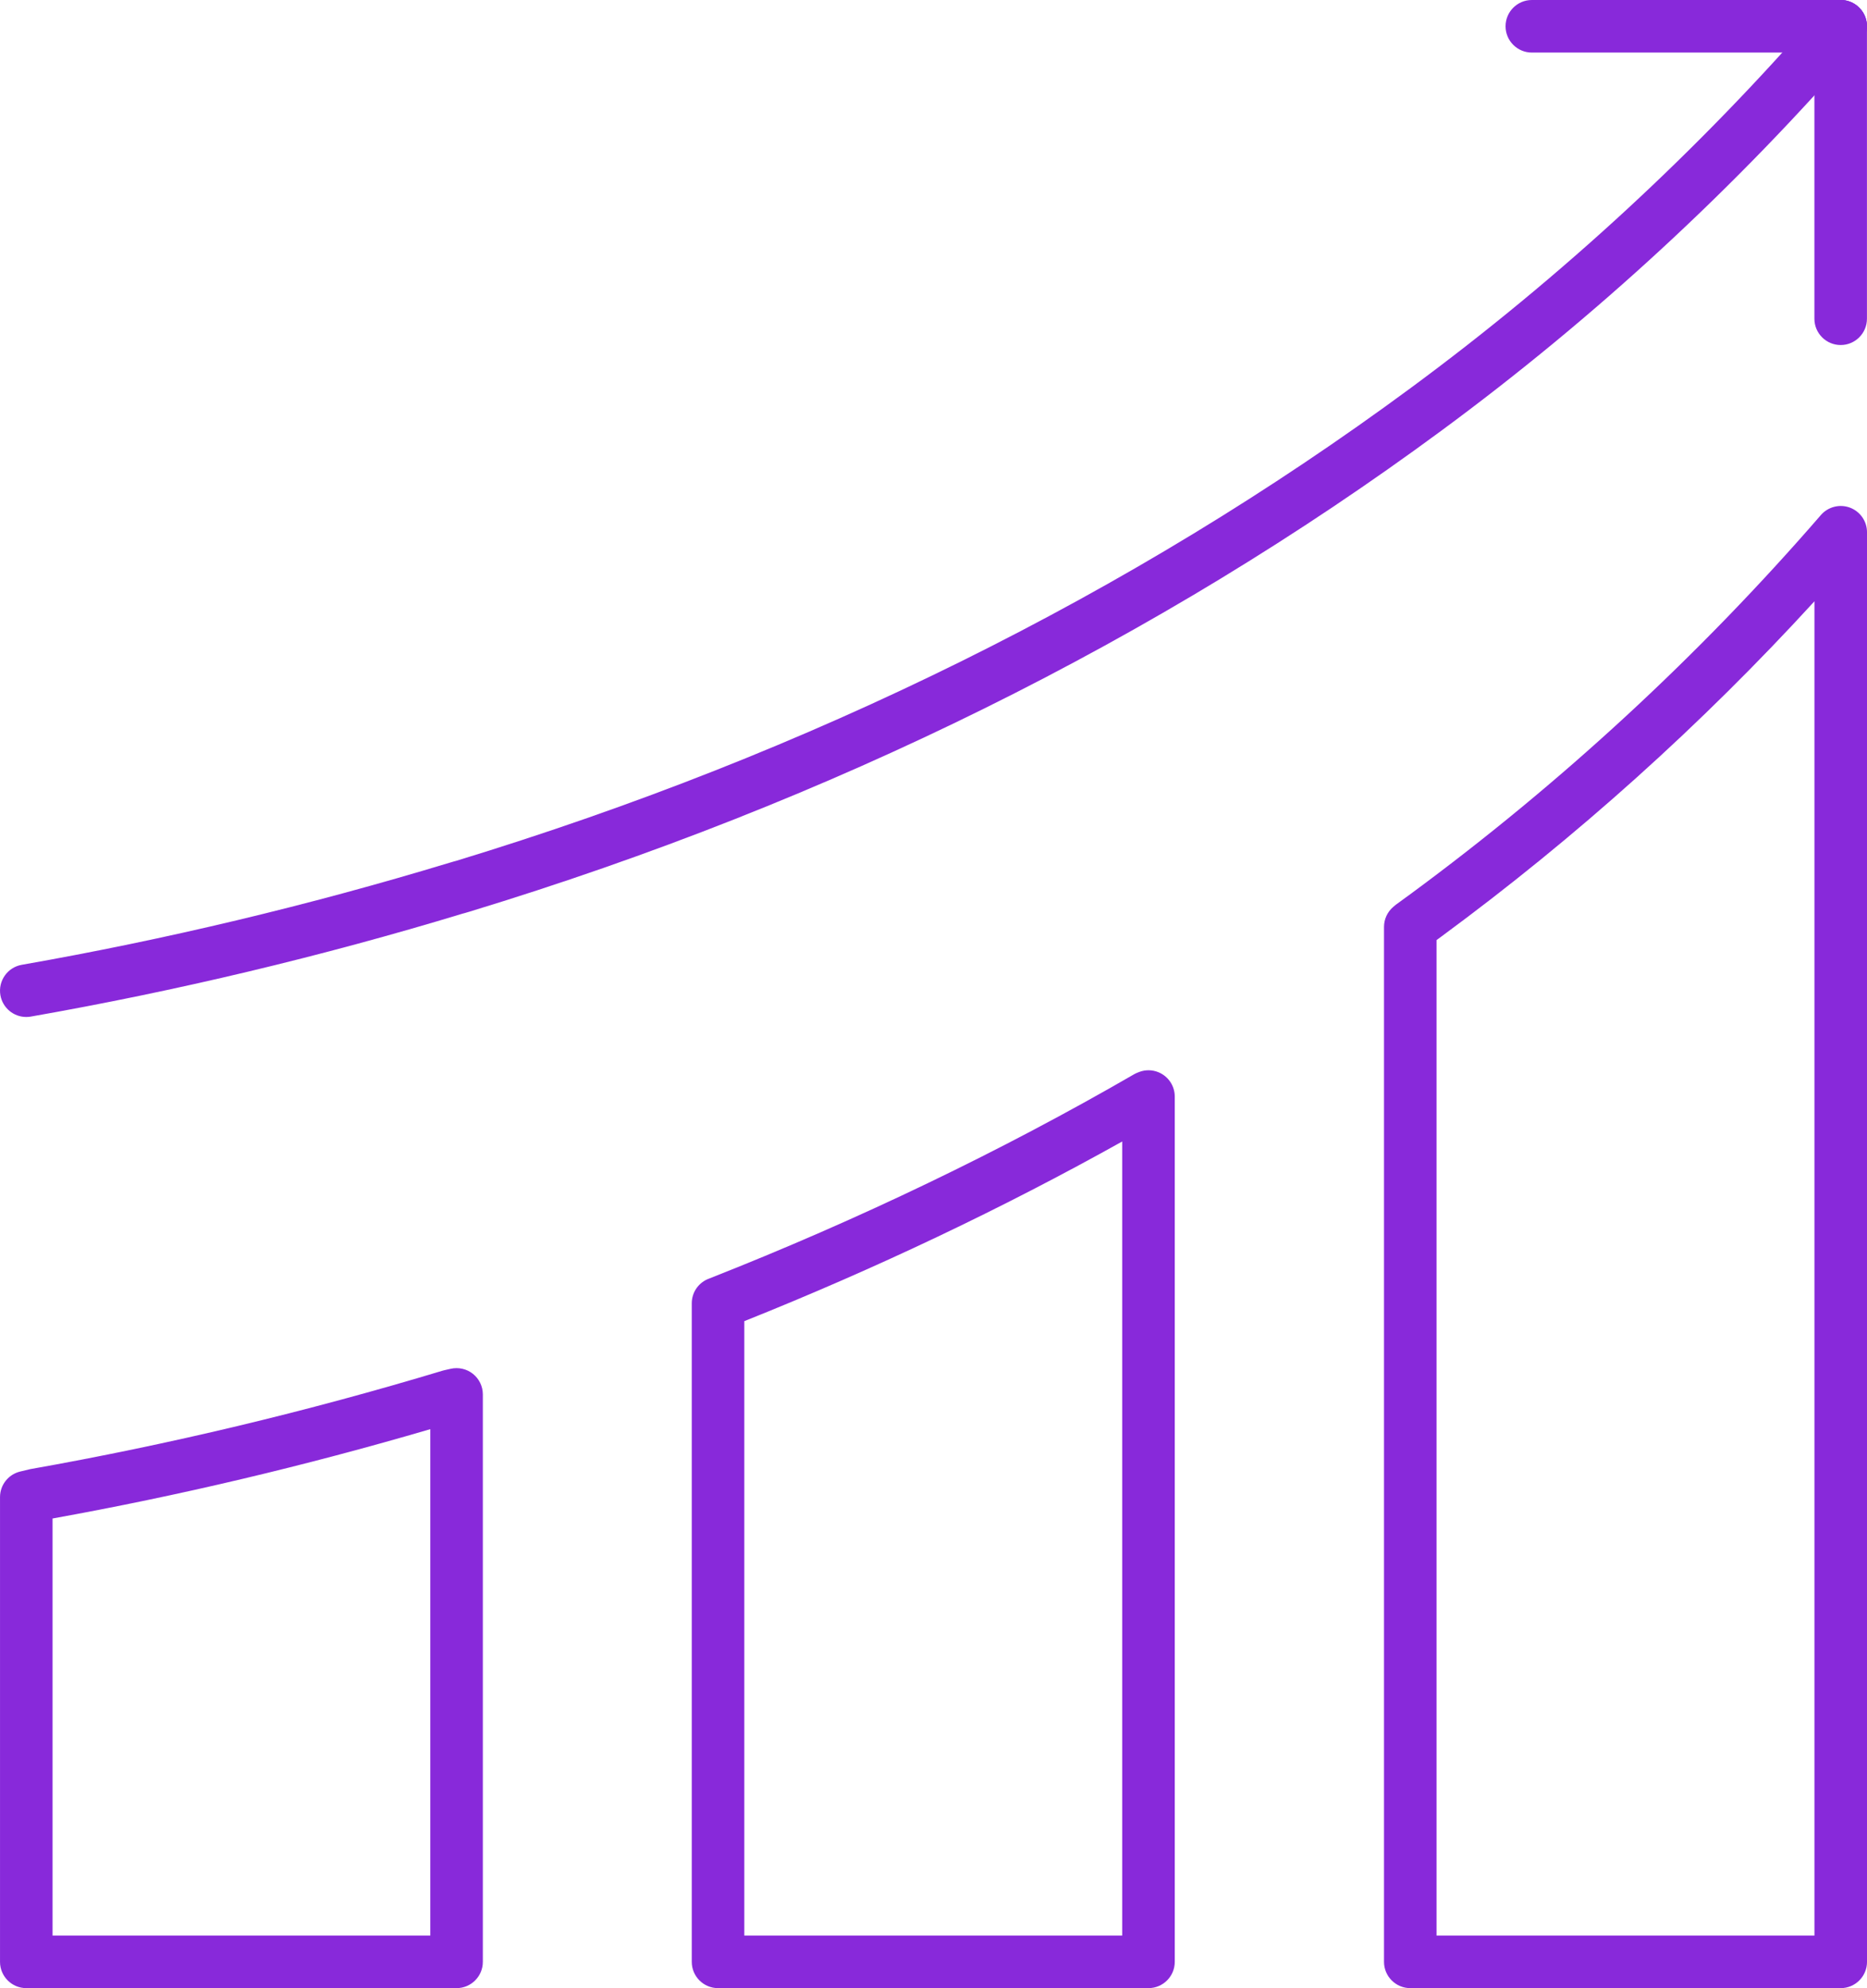 <?xml version="1.0" encoding="UTF-8"?>
<svg xmlns="http://www.w3.org/2000/svg" version="1.1" viewBox="0 0 213.19 226.934">
  <defs>
    <style>
      .cls-1 {
        fill: #8829da;
      }
    </style>
  </defs>
  <!-- Generator: Adobe Illustrator 28.6.0, SVG Export Plug-In . SVG Version: 1.2.0 Build 709)  -->
  <g>
    <g id="Layer_1">
      <g id="Layer_1-2" data-name="Layer_1">
        <g>
          <g>
            <path class="cls-1" d="M52.135,226.934H3.002c-1.656,0-3-1.344-3-3v-53.047c0-1.387.951-2.594,2.301-2.918l1.141-.273c15.805-2.797,31.586-6.566,47.086-11.238.066-.02.133-.037.201-.053l.74-.168c.895-.195,1.826.012,2.535.582.713.568,1.129,1.432,1.129,2.344v64.771c0,1.656-1.344,3-3,3v-0ZM6.002,220.934h43.133v-57.803c-14.275,4.184-28.762,7.609-43.133,10.197,0,0,0,47.605-0,47.605Z"/>
            <path class="cls-1" d="M131.143,226.934h-49.152c-1.656,0-3-1.344-3-3v-75.17c0-1.311.84-2.424,2.01-2.832,17.029-6.707,33.34-14.545,48.48-23.299.117-.068.238-.127.363-.178.086-.039.174-.074.262-.104.695-.258,1.475-.252,2.186.043,1.121.465,1.852,1.559,1.852,2.771v98.768c0,1.656-1.344,3-3,3h0ZM84.991,220.934h43.152v-90.639c-13.619,7.609-28.104,14.494-43.152,20.508v70.131l-0.0 0Z"/>
            <path class="cls-1" d="M210.19,226.934h-49.152c-1.656,0-3-1.344-3-3v-118.133c0-.885.391-1.723,1.066-2.293h0c.08-.076.172-.152.27-.227.031-.025.064-.049.096-.072l1.561-1.137c17.203-12.66,32.984-27.227,46.893-43.283.822-.945,2.145-1.281,3.316-.846,1.174.438,1.951,1.559,1.951,2.811v163.18c0,1.656-1.344,3-3,3h-0ZM164.037,220.934h43.152V68.635c-12.873,14.066-27.18,26.92-42.615,38.277l-.537.393v113.629Z"/>
          </g>
          <g>
            <path class="cls-1" d="M53.342,104.141c-.164.051-.33.102-.508.143-16.037,4.867-32.689,8.838-49.316,11.754-.174.031-.35.045-.521.045-1.43,0-2.695-1.025-2.951-2.482-.285-1.631.805-3.186,2.438-3.473,16.389-2.875,32.803-6.789,48.785-11.633l.279-.08c.164-.051.33-.102.508-.143,40.436-12.32,77.156-30.482,108.961-53.934,17.268-12.721,33.045-27.289,46.898-43.301,1.082-1.252,2.98-1.391,4.232-.307,1.254,1.084,1.391,2.978.307,4.232-14.146,16.35-30.254,31.221-47.877,44.205-32.355,23.855-69.686,42.324-110.953,54.891l-.281.082Z"/>
            <path class="cls-1" d="M210.184,39.383c-1.656,0-3-1.344-3-3V3C207.184,1.344,208.528 0,210.184 0c1.656,0,3,1.344,3,3v33.383c0,1.656-1.344,3-3,3Z"/>
            <path class="cls-1" d="M210.184,6h-35.266c-1.656,0-3-1.344-3-3-0-1.656,1.344-3,3-3h35.266c1.656,0,3,1.344,3,3,0,1.656-1.344,3-3,3l0.0 0Z"/>
          </g>
        </g>
      </g>
    </g>
  </g>
</svg>